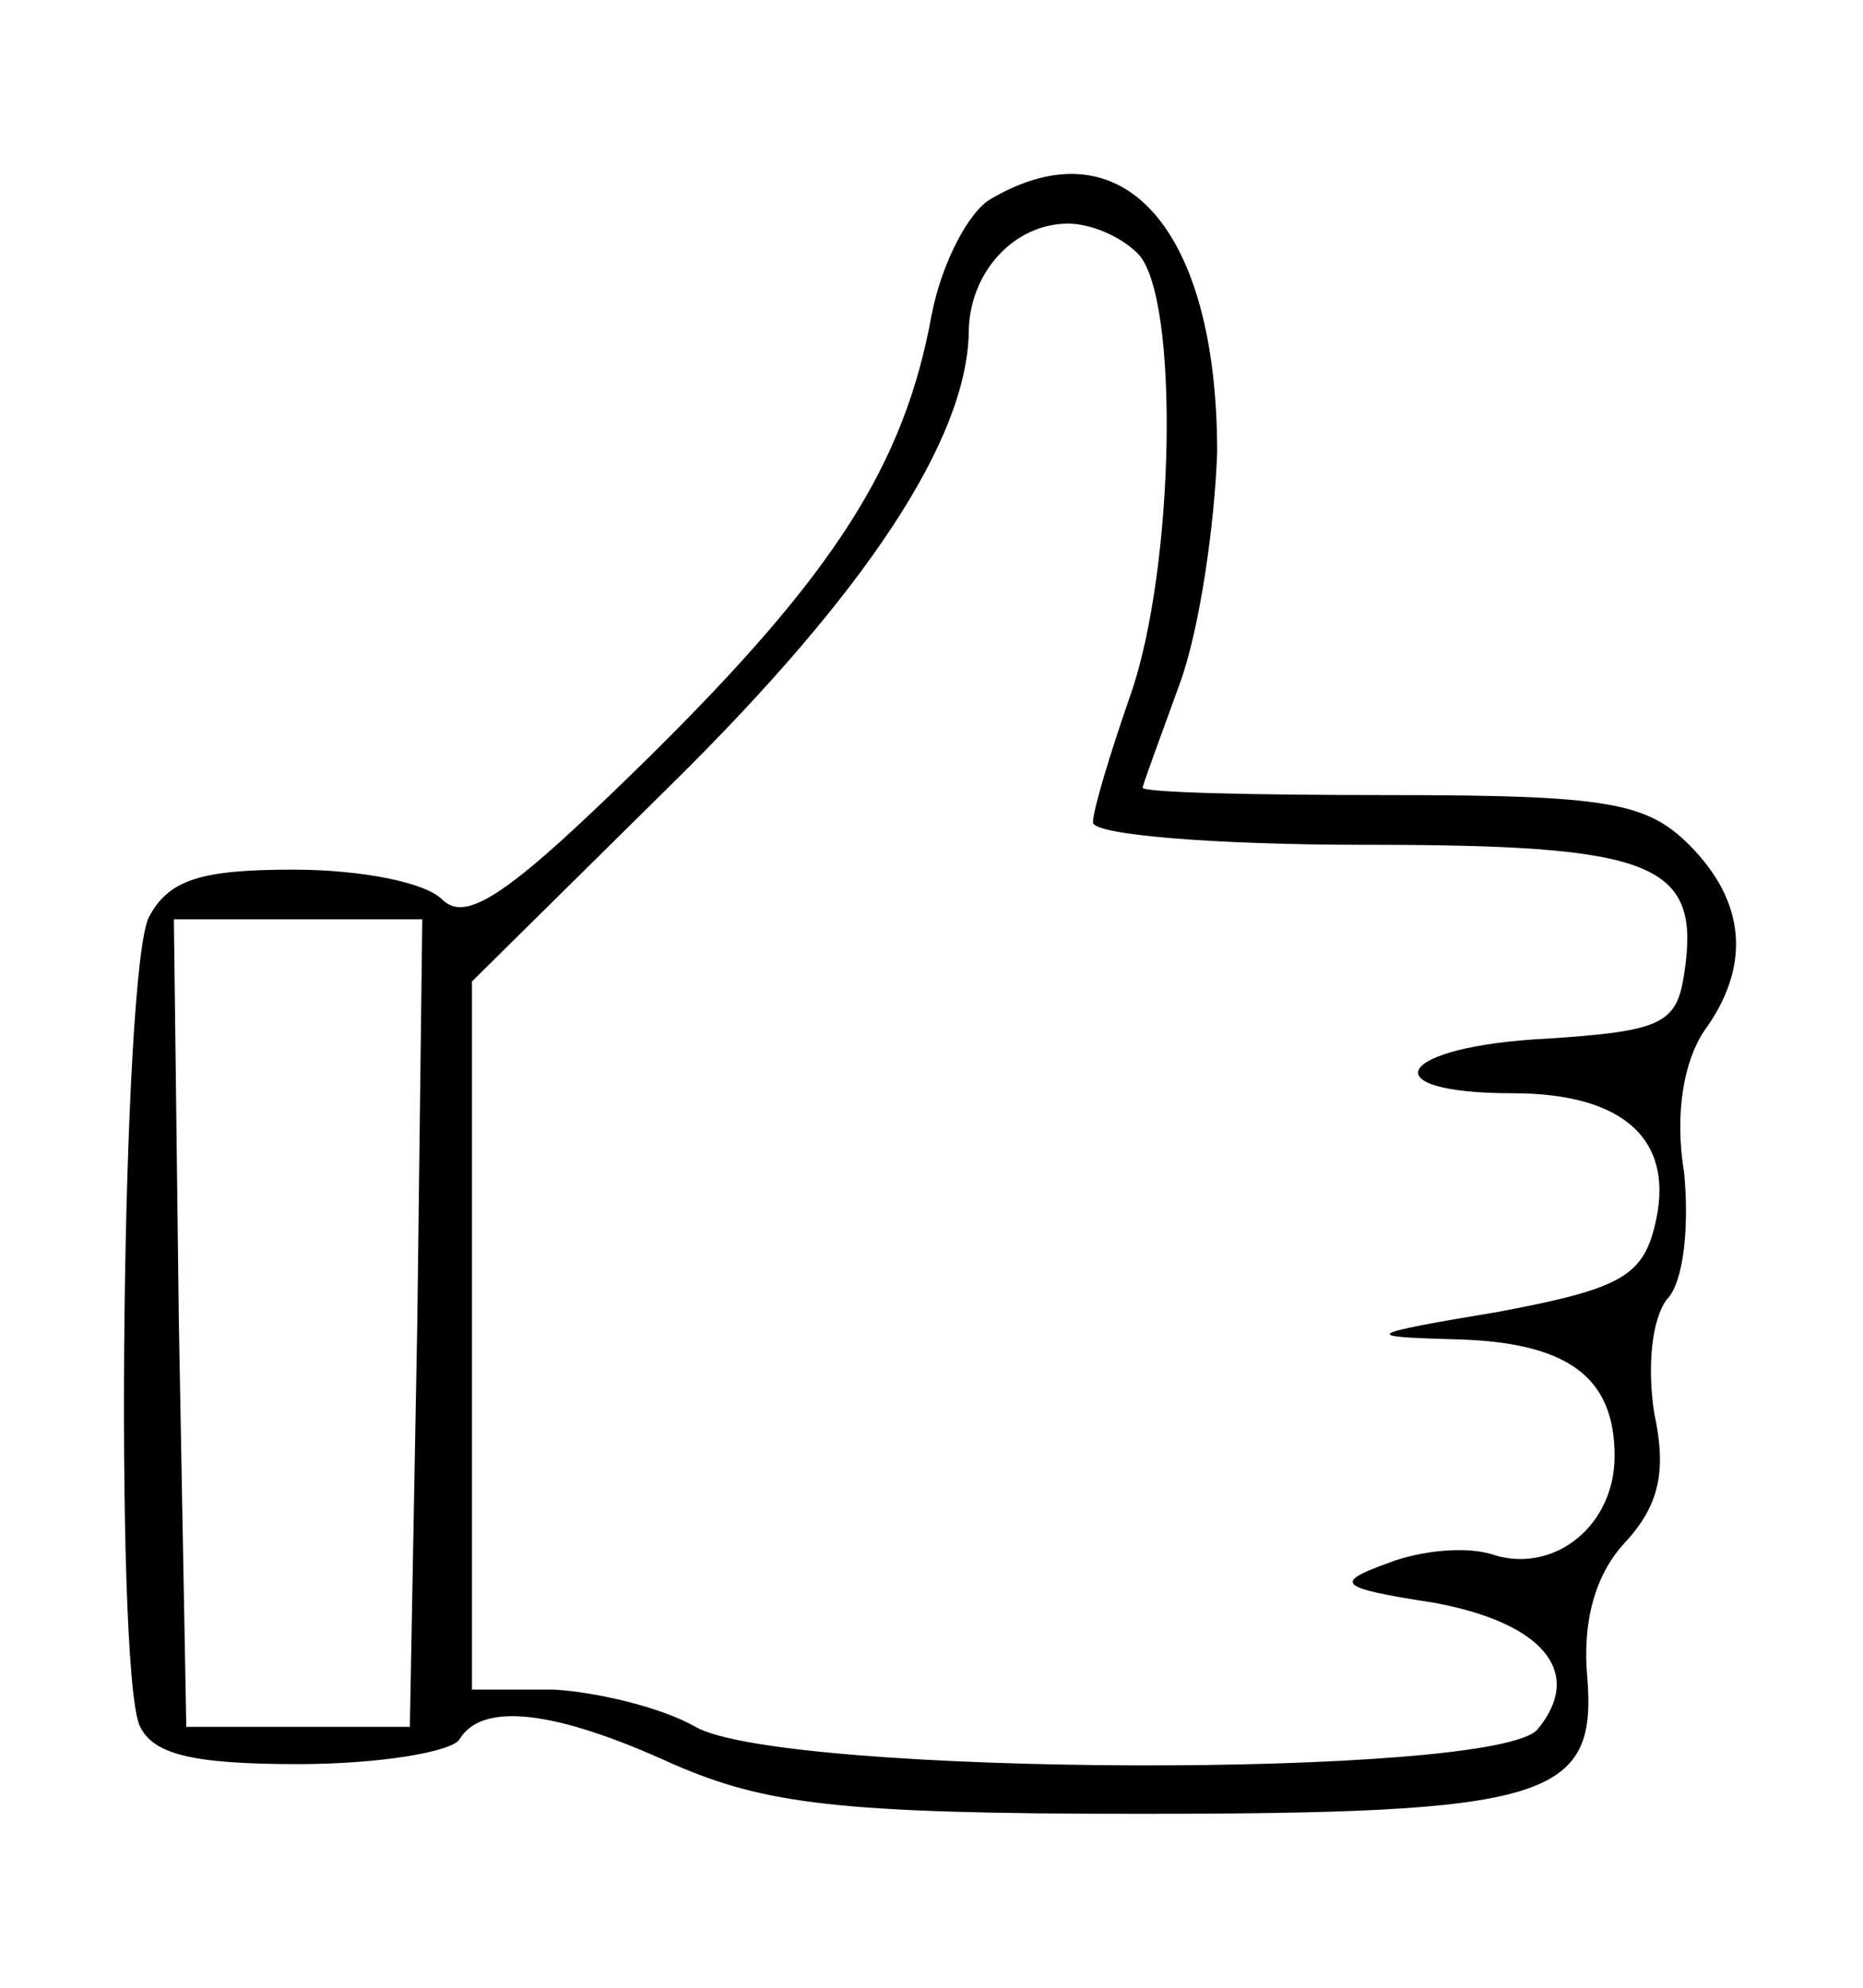 <?xml version="1.0" standalone="no"?>
<!DOCTYPE svg PUBLIC "-//W3C//DTD SVG 20010904//EN"
 "http://www.w3.org/TR/2001/REC-SVG-20010904/DTD/svg10.dtd">
<svg version="1.0" xmlns="http://www.w3.org/2000/svg"
 width="75pt" height="80pt" viewBox="0 0 75 80"
 preserveAspectRatio="xMidYMid meet">

<g transform="translate(0,80) scale(0.1,-0.1)"
fill="#000000" stroke="none">
<path d="M399 720 c-9 -5 -20 -26 -24 -47 -11 -60 -39 -104 -114 -178 -55 -54
-73 -67 -83 -57 -7 7 -33 12 -60 12 -37 0 -50 -4 -58 -19 -11 -21 -14 -298 -4
-325 5 -12 21 -16 64 -16 33 0 62 5 65 10 9 15 38 12 86 -10 37 -16 66 -20
187 -20 165 0 185 6 181 55 -2 22 3 41 15 54 14 15 17 29 12 52 -3 19 -1 38 5
46 7 7 9 30 7 51 -4 24 0 45 8 57 19 26 17 52 -6 75 -17 17 -33 20 -120 20
-55 0 -100 1 -100 3 0 1 7 20 15 42 8 22 14 64 15 93 0 90 -38 133 -91 102z
m59 -22 c17 -17 15 -127 -3 -178 -8 -23 -15 -46 -15 -51 0 -5 49 -9 109 -9
117 0 136 -7 129 -52 -3 -20 -9 -23 -55 -26 -61 -3 -72 -22 -14 -22 45 0 66
-19 57 -54 -5 -20 -15 -25 -63 -34 -54 -9 -55 -10 -18 -11 46 -1 65 -15 65
-47 0 -28 -24 -47 -48 -40 -11 4 -30 2 -43 -3 -22 -8 -21 -10 18 -16 44 -8 61
-28 42 -51 -17 -20 -304 -19 -339 1 -14 8 -40 14 -57 15 l-33 0 0 143 0 142
81 80 c78 77 118 138 119 181 0 24 18 44 40 44 9 0 21 -5 28 -12z m-290 -430
l-3 -163 -45 0 -45 0 -3 163 -2 162 50 0 50 0 -2 -162z"/>
</g>
</svg>
